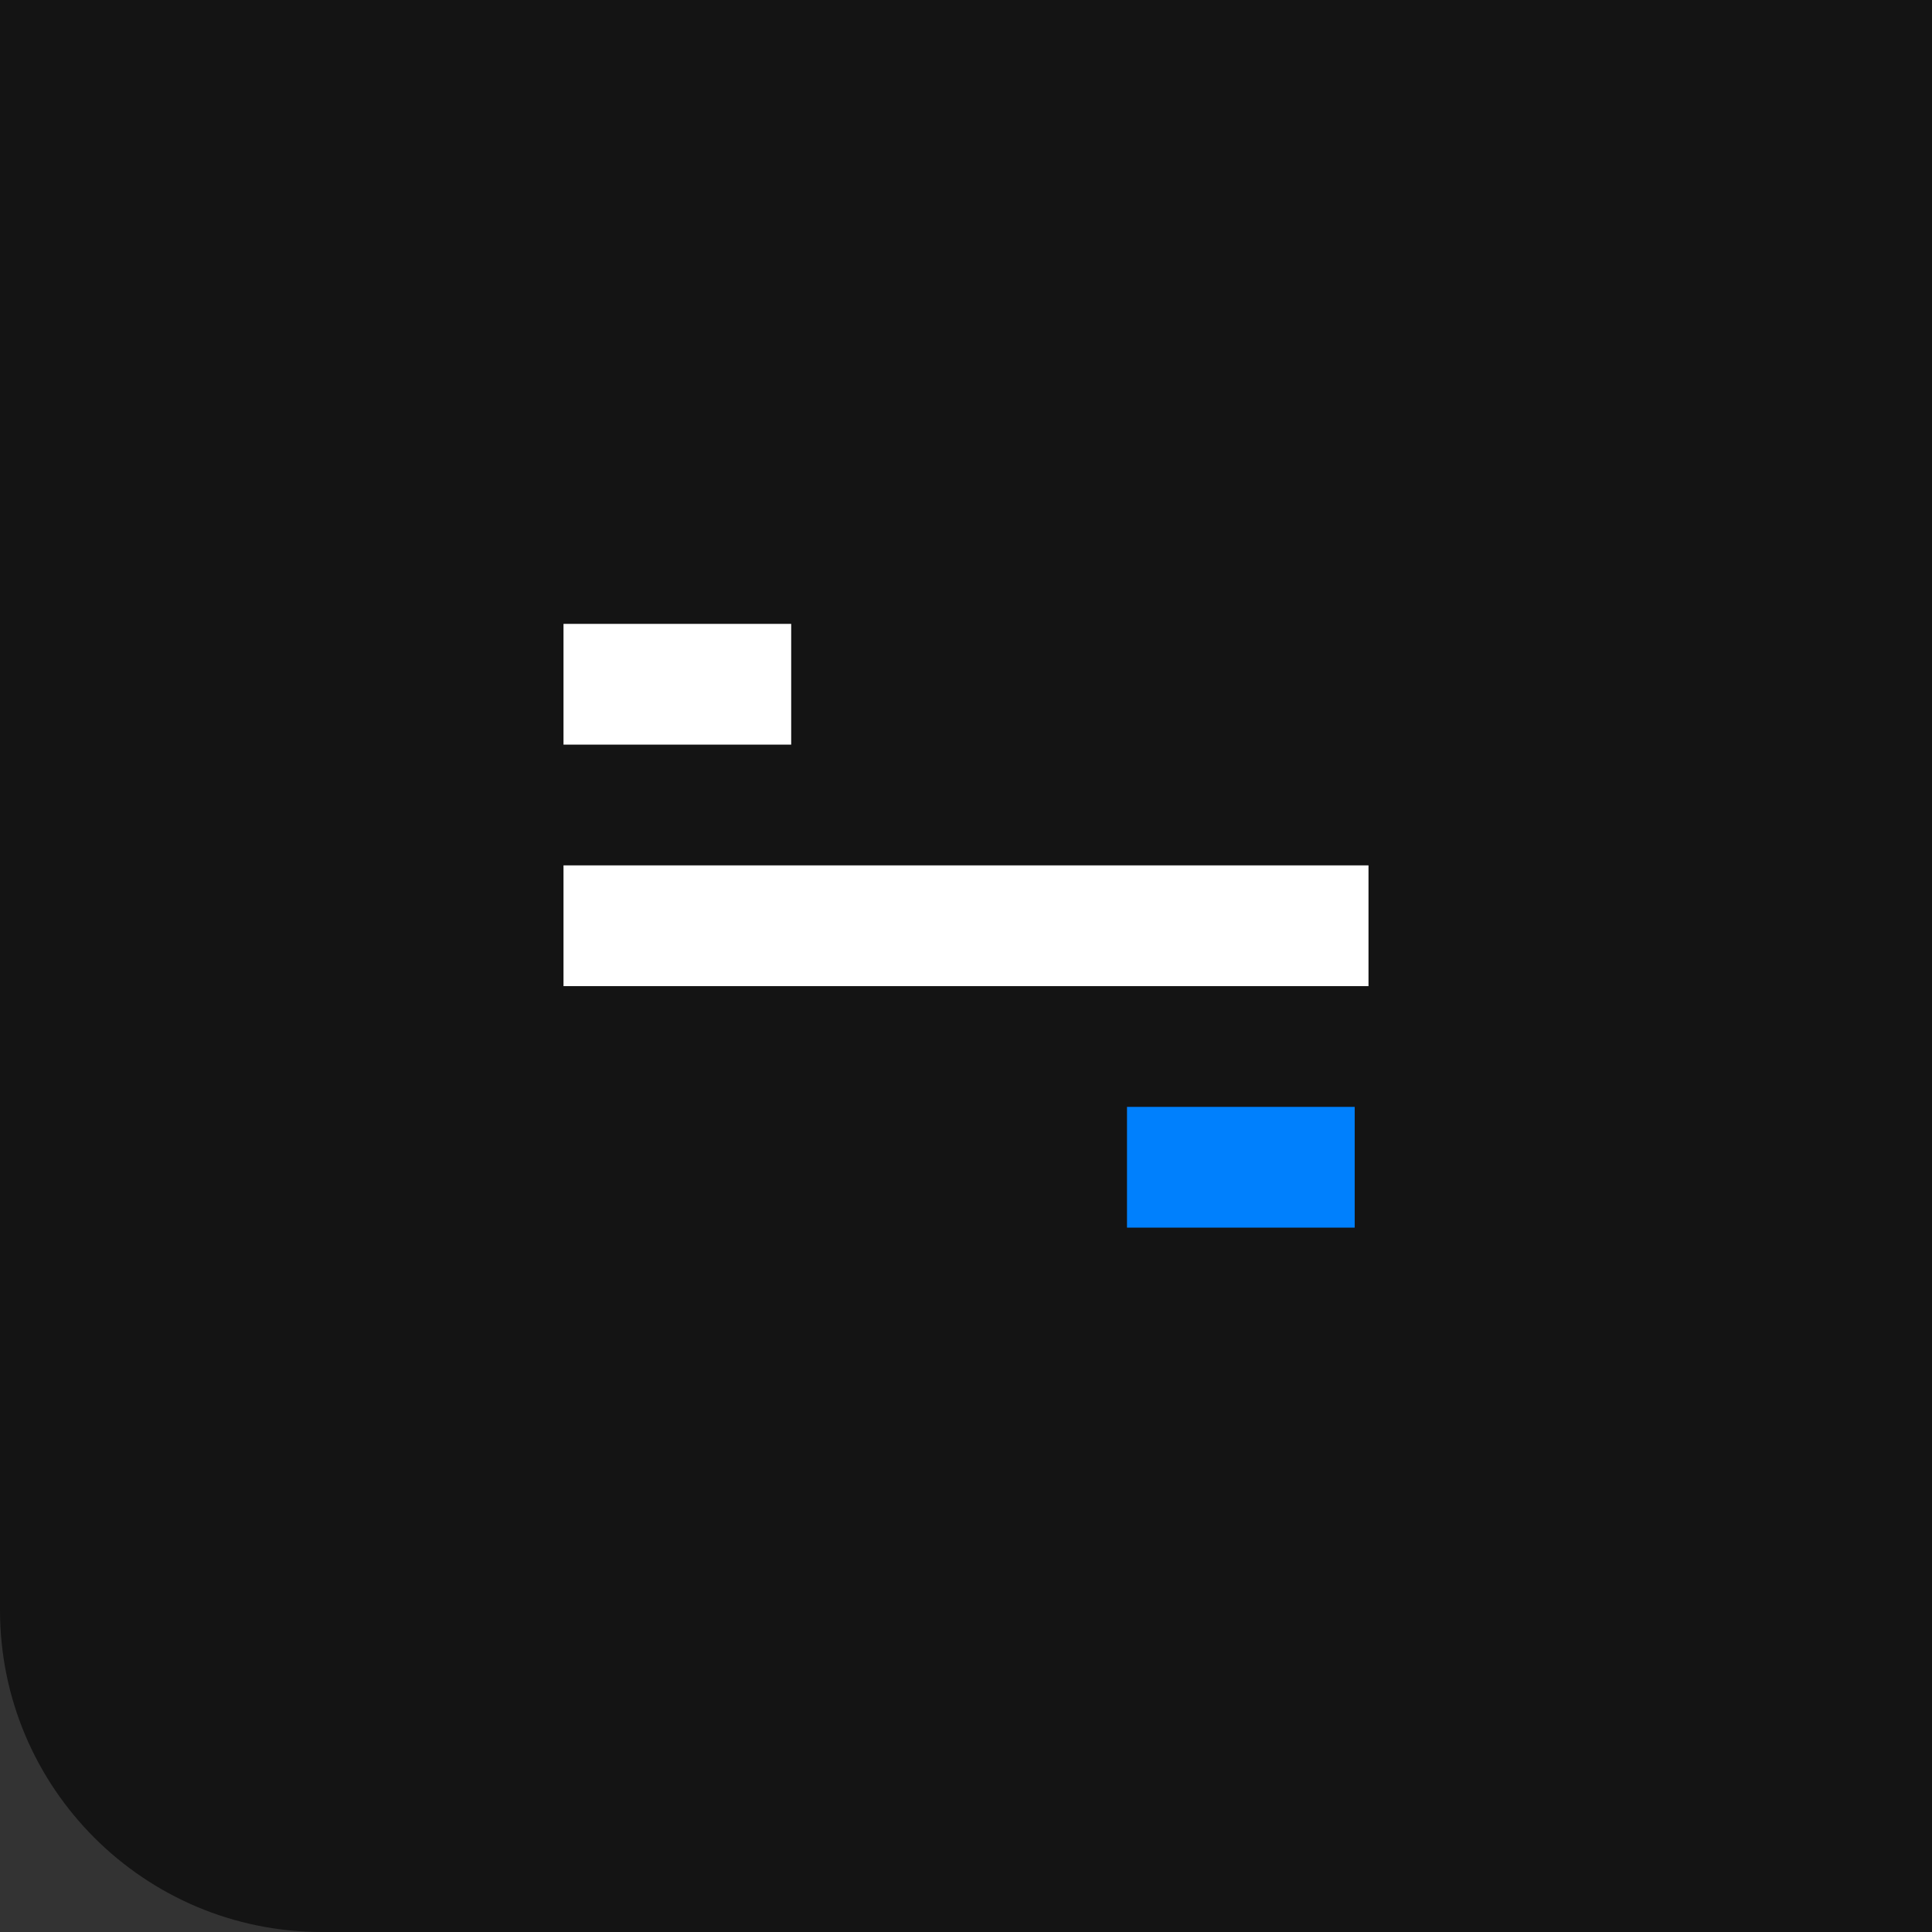 <svg xmlns="http://www.w3.org/2000/svg" width="48" height="48" viewBox="0 0 48 48" fill="none"><rect x="0" y="0" width="48" height="48" fill="#333333" stroke="none"/><path d="M48 0L48 48L8 48C3.582 48 -1.94158e-06 44.418 -1.74846e-06 40L0 -2.09815e-06L48 0Z" fill="#141414"></path><path d="M19.657 17L14 17" stroke="white" stroke-width="3"></path><path d="M14 23H34" stroke="white" stroke-width="3"></path><path d="M33.657 29L28 29" stroke="#0080FD" stroke-width="3"></path></svg>
